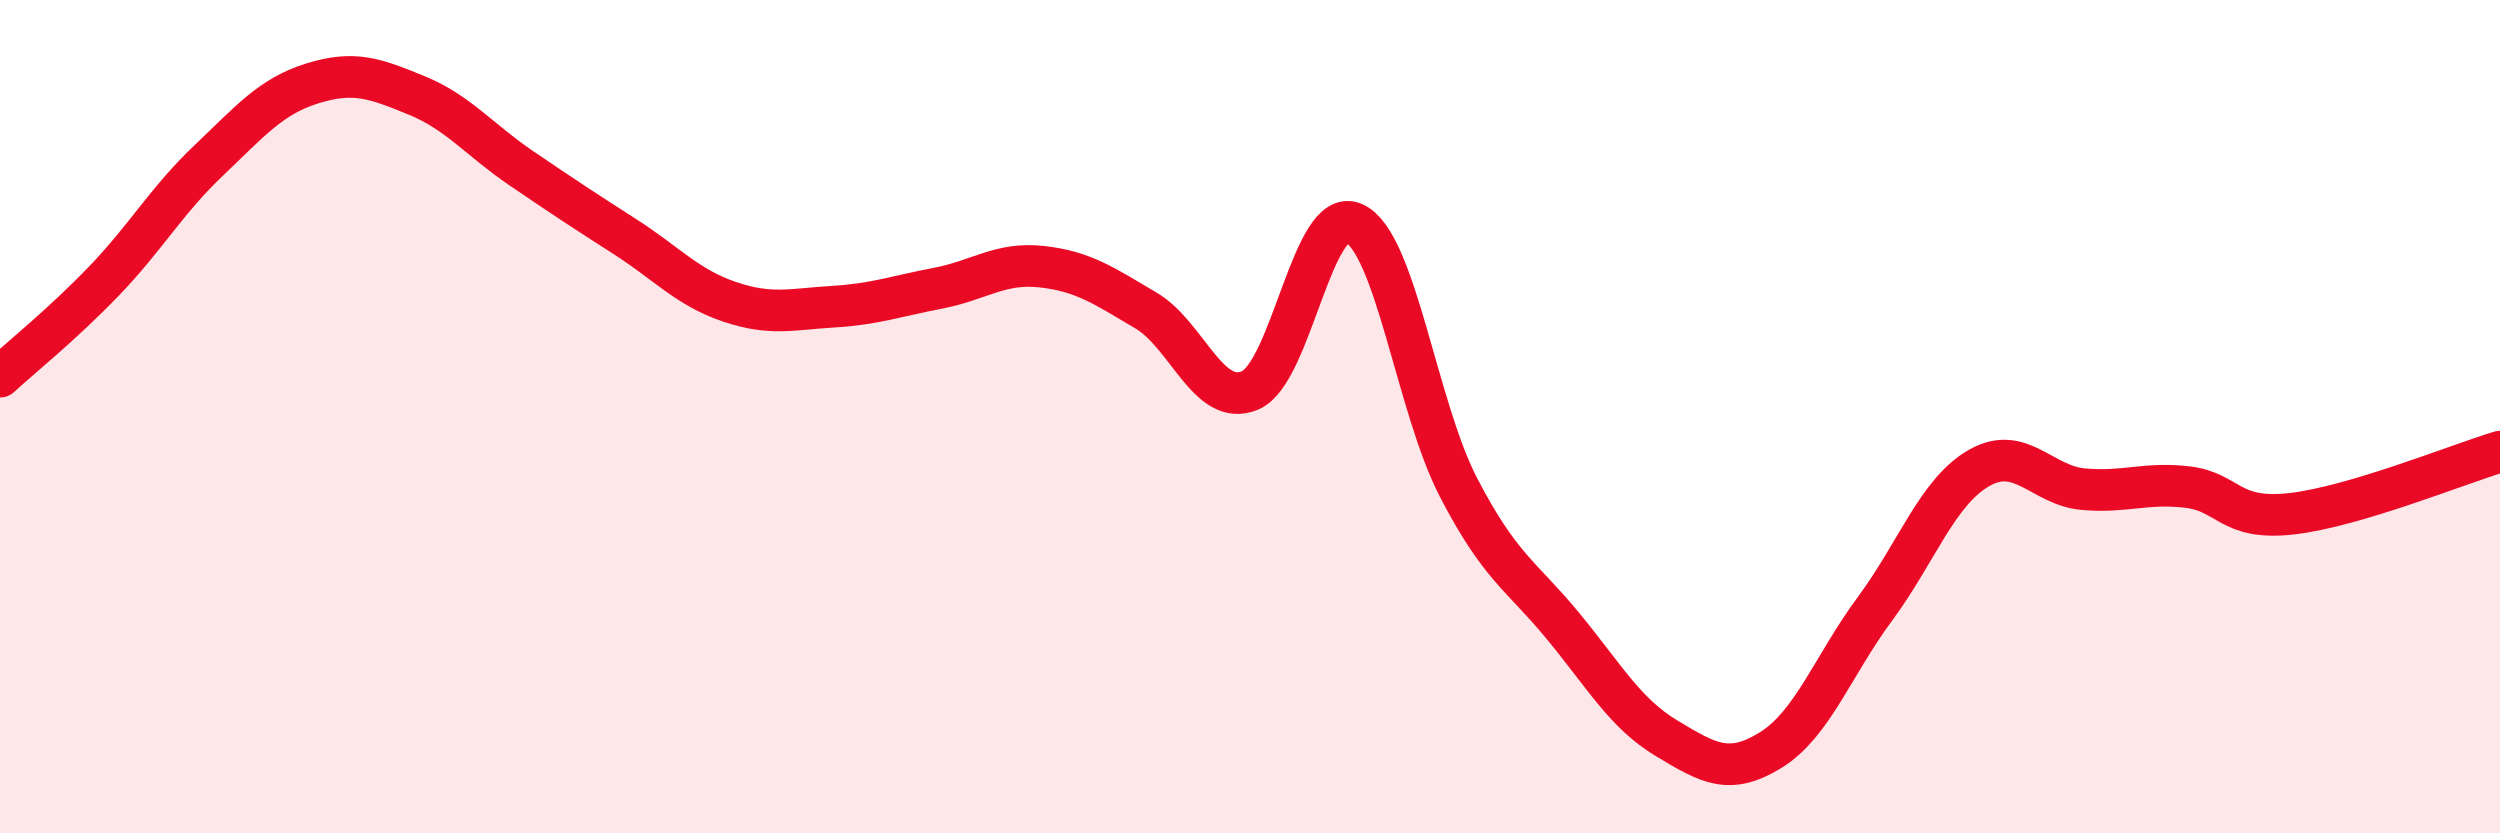 
    <svg width="60" height="20" viewBox="0 0 60 20" xmlns="http://www.w3.org/2000/svg">
      <path
        d="M 0,9.04 C 0.5,8.58 1.5,7.78 2.5,6.74 C 3.5,5.7 4,4.81 5,3.86 C 6,2.91 6.5,2.31 7.5,2 C 8.5,1.69 9,1.88 10,2.29 C 11,2.7 11.5,3.35 12.5,4.03 C 13.5,4.71 14,5.04 15,5.68 C 16,6.32 16.5,6.9 17.5,7.24 C 18.5,7.58 19,7.42 20,7.36 C 21,7.3 21.5,7.11 22.5,6.92 C 23.5,6.73 24,6.29 25,6.4 C 26,6.51 26.5,6.86 27.5,7.45 C 28.5,8.04 29,9.79 30,9.37 C 31,8.95 31.5,4.9 32.5,5.36 C 33.5,5.82 34,9.76 35,11.69 C 36,13.62 36.5,13.8 37.5,15.01 C 38.5,16.22 39,17.12 40,17.72 C 41,18.32 41.5,18.62 42.5,18 C 43.5,17.38 44,15.96 45,14.61 C 46,13.26 46.5,11.8 47.5,11.23 C 48.5,10.66 49,11.65 50,11.74 C 51,11.83 51.5,11.57 52.5,11.69 C 53.5,11.81 53.5,12.5 55,12.33 C 56.5,12.16 59,11.14 60,10.84L60 20L0 20Z"
        fill="#EB0A25"
        opacity="0.1"
        stroke-linecap="round"
        stroke-linejoin="round"
      />
      <path
        d="M 0,9.04 C 0.5,8.58 1.5,7.78 2.5,6.74 C 3.5,5.7 4,4.81 5,3.86 C 6,2.91 6.5,2.31 7.5,2 C 8.5,1.69 9,1.88 10,2.29 C 11,2.7 11.5,3.35 12.5,4.03 C 13.5,4.71 14,5.04 15,5.68 C 16,6.32 16.5,6.9 17.5,7.24 C 18.5,7.58 19,7.42 20,7.36 C 21,7.3 21.5,7.11 22.5,6.92 C 23.5,6.73 24,6.29 25,6.4 C 26,6.51 26.5,6.86 27.5,7.45 C 28.5,8.04 29,9.79 30,9.37 C 31,8.95 31.5,4.9 32.5,5.36 C 33.5,5.82 34,9.76 35,11.69 C 36,13.62 36.5,13.8 37.5,15.01 C 38.5,16.22 39,17.12 40,17.72 C 41,18.32 41.5,18.62 42.5,18 C 43.5,17.38 44,15.96 45,14.61 C 46,13.26 46.5,11.8 47.5,11.23 C 48.5,10.66 49,11.65 50,11.74 C 51,11.83 51.5,11.57 52.5,11.69 C 53.5,11.81 53.5,12.5 55,12.33 C 56.5,12.16 59,11.14 60,10.84"
        stroke="#EB0A25"
        stroke-width="1"
        fill="none"
        stroke-linecap="round"
        stroke-linejoin="round"
      />
    </svg>
  